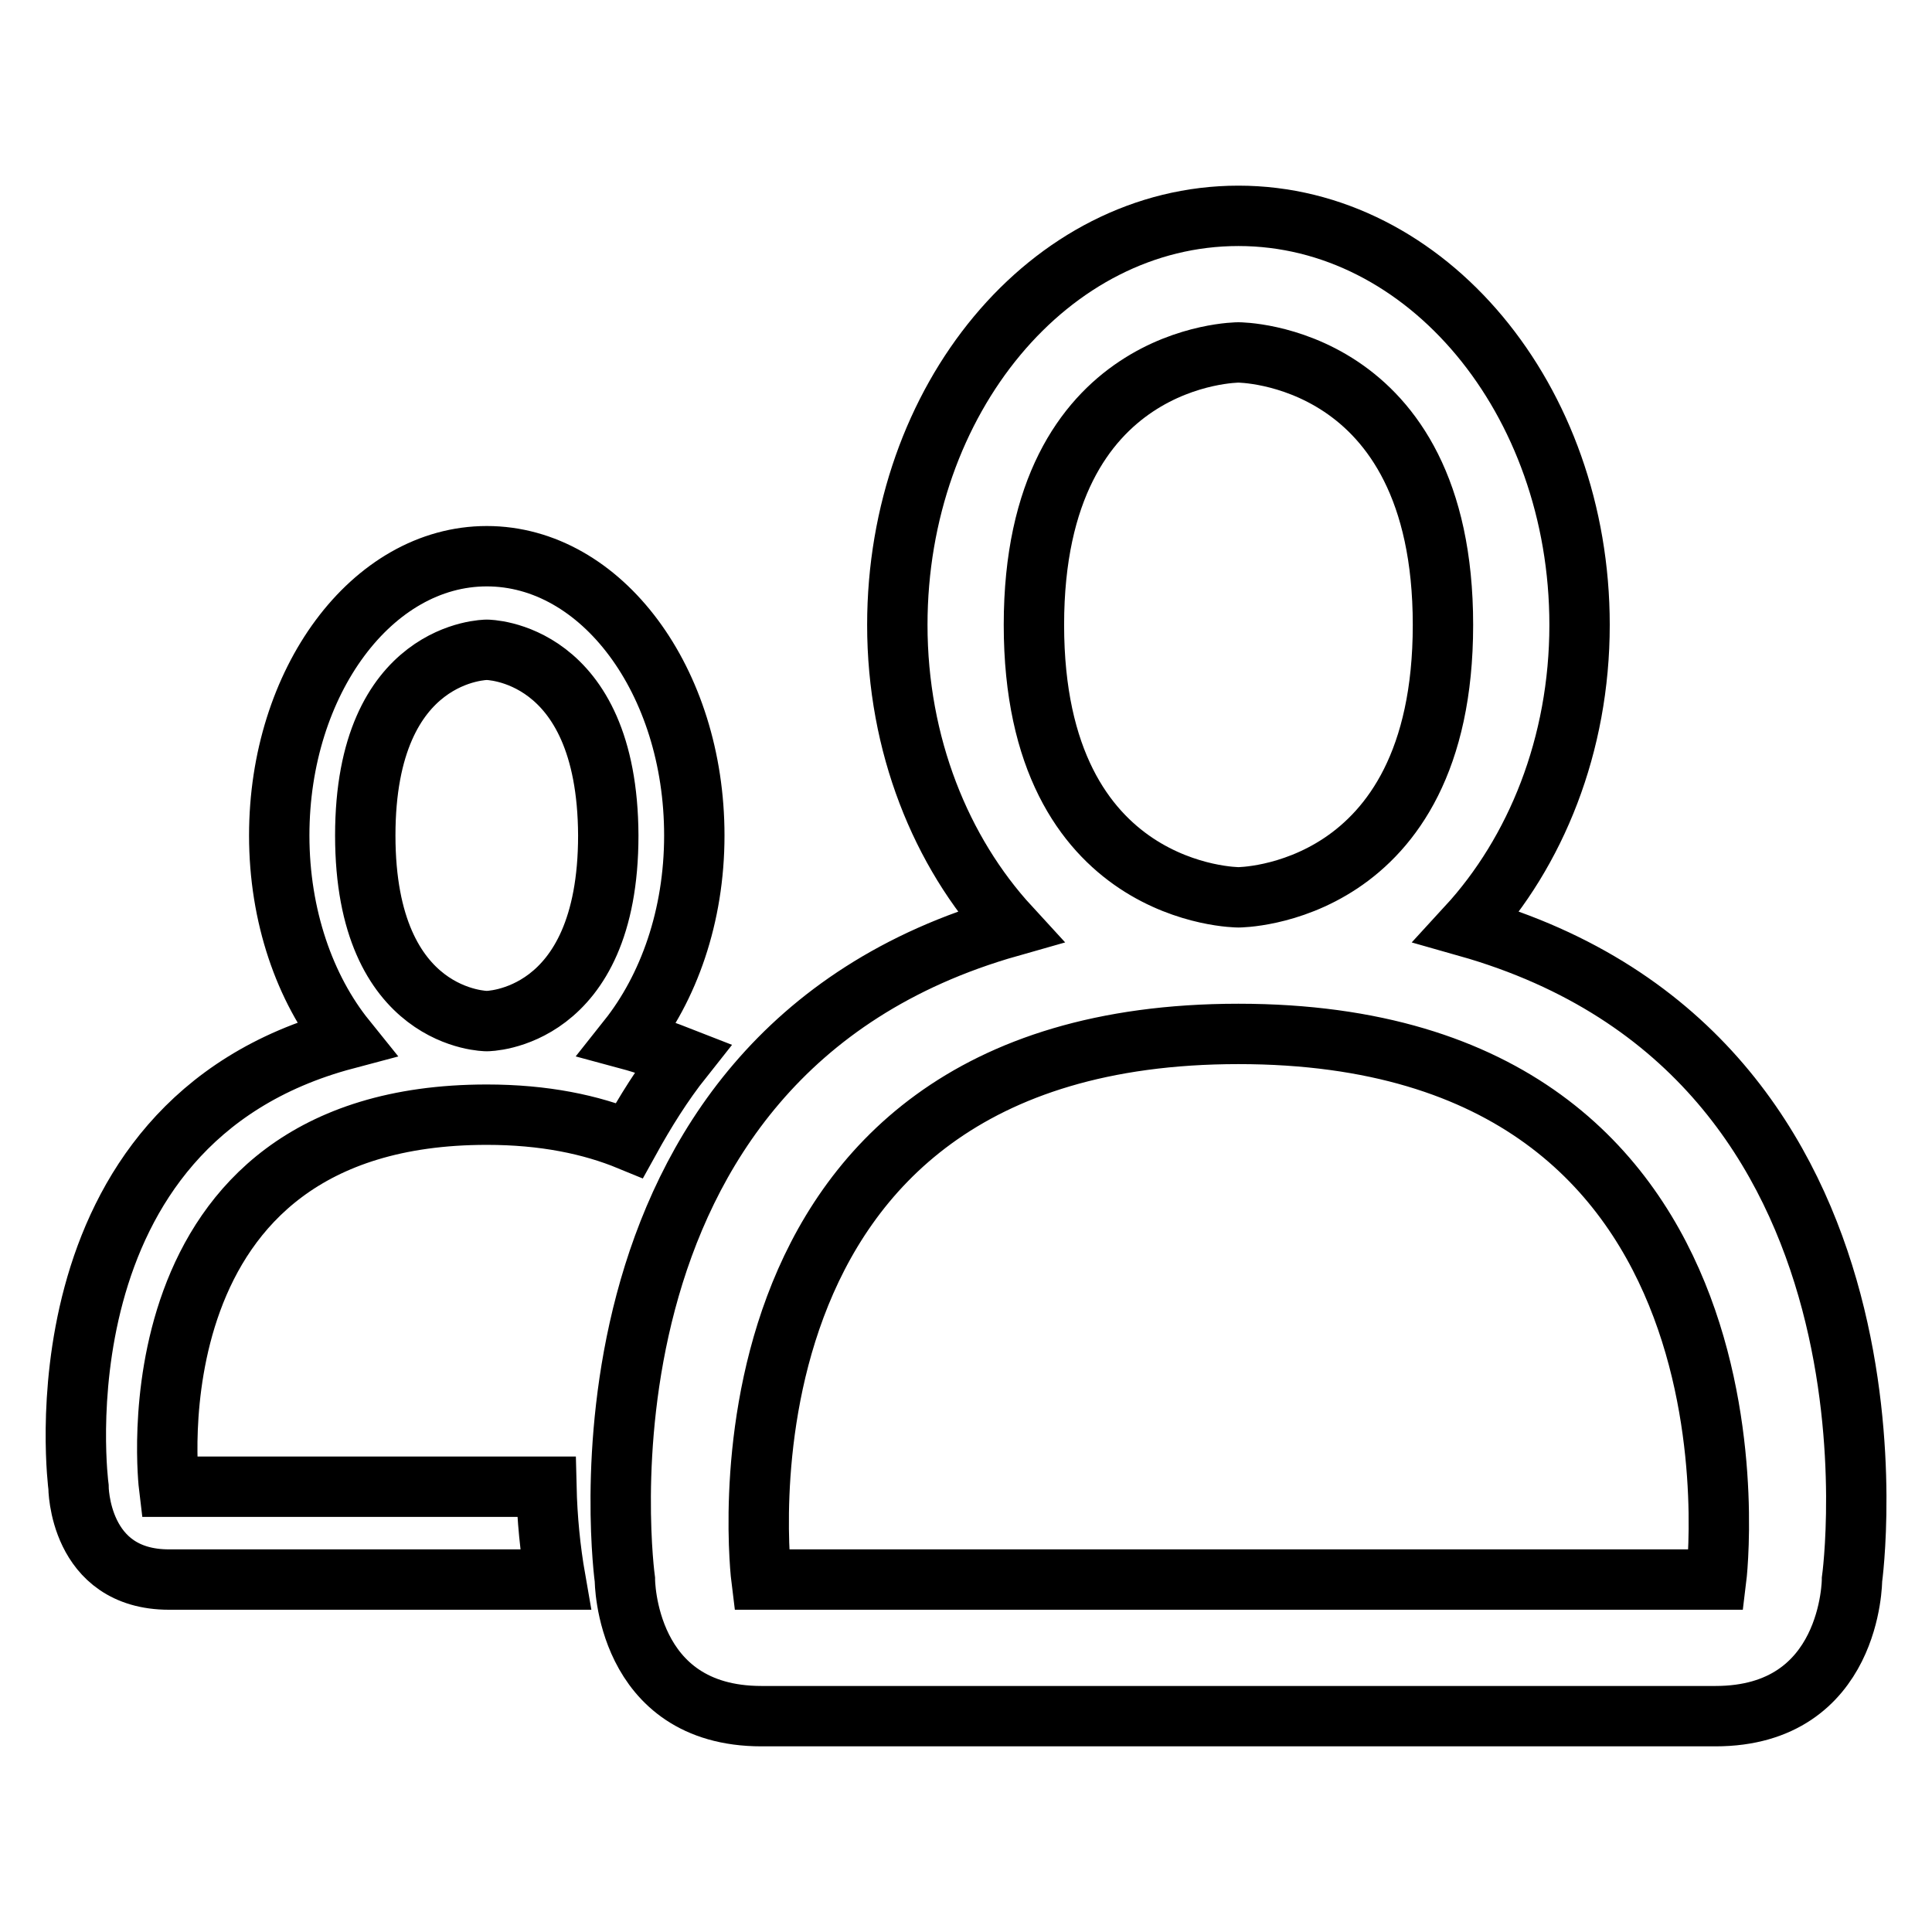 <?xml version="1.0" encoding="utf-8"?>
<!-- Svg Vector Icons : http://www.onlinewebfonts.com/icon -->
<!DOCTYPE svg PUBLIC "-//W3C//DTD SVG 1.1//EN" "http://www.w3.org/Graphics/SVG/1.1/DTD/svg11.dtd">
<svg version="1.1" xmlns="http://www.w3.org/2000/svg" xmlns:xlink="http://www.w3.org/1999/xlink" x="0px" y="0px" viewBox="0 0 256 256" enable-background="new 0 0 256 256" xml:space="preserve">
<g> <path stroke-width="8" fill-opacity="0" stroke="#000000"  d="M245.4,209.3c0,0,0,18.1-18.1,18.1H100.9c-18.1,0-18.1-18.1-18.1-18.1s-9.6-69.3,51-86.5 c-9.1-9.9-14.9-24.1-14.9-40c0-29.9,20.2-54.2,45.2-54.2c24.9,0,45.2,24.3,45.2,54.2c0,15.9-5.8,30.1-14.9,40 C255.1,140,245.4,209.3,245.4,209.3L245.4,209.3z M164.1,46.7c0,0-27.1,0-27.1,36.1c0,36.1,27.1,36.1,27.1,36.1s27.1,0,27.1-36.1 C191.2,46.7,164.1,46.7,164.1,46.7z M164.1,137c-72.3,0-63.2,72.3-63.2,72.3h126.5C227.4,209.3,236.4,137,164.1,137z M90.5,140.2 c-2.7,3.4-5,7.1-7.1,10.9c-5.1-2.1-11.3-3.4-18.9-3.4c-48.1,0-42.1,49.3-42.1,49.3h50c0.1,4.2,0.5,8.3,1.2,12.3H22.4 c-12,0-12-12.3-12-12.3s-6.4-48.2,35.4-59.3c-5.4-6.7-8.8-16.3-8.8-27c0-20.4,12.3-37,27.5-37c15.2,0,27.5,16.5,27.5,37 c0,10.7-3.4,20.2-8.8,27C85.8,138.4,88.2,139.3,90.5,140.2z M64.5,86.1c0,0-16.1,0-16.1,24.6c0,24.6,16.1,24.6,16.1,24.6 s16.1,0,16.1-24.6C80.5,86.1,64.5,86.1,64.5,86.1z"/></g>
</svg>